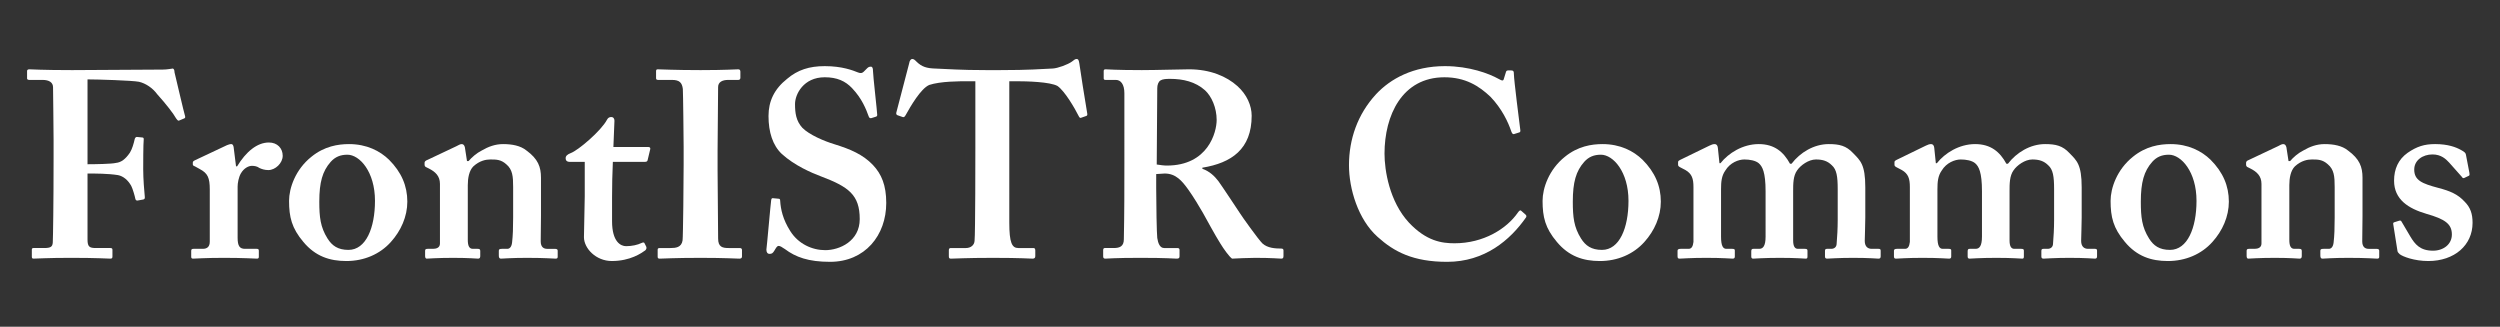 <?xml version="1.0" encoding="utf-8"?>
<!-- Generator: Adobe Illustrator 14.0.0, SVG Export Plug-In . SVG Version: 6.00 Build 43363)  -->
<!DOCTYPE svg PUBLIC "-//W3C//DTD SVG 1.1//EN" "http://www.w3.org/Graphics/SVG/1.1/DTD/svg11.dtd">
<svg version="1.1"
	 id="svg2" xmlns:rdf="http://www.w3.org/1999/02/22-rdf-syntax-ns#" xmlns:cc="http://creativecommons.org/ns#" xmlns:dc="http://purl.org/dc/elements/1.1/"
	 xmlns="http://www.w3.org/2000/svg" xmlns:xlink="http://www.w3.org/1999/xlink" x="0px" y="0px" width="646.5px" height="84.5px"
	 viewBox="0 0 646.5 84.5" enable-background="new 0 0 646.5 84.5" xml:space="preserve">
<rect x="0" y="0" width="646.5" height="84.5" fill="#333333" stroke="none"/>
<g>
	<path fill="#FFFFFF" d="M22.635,42.473c1.919,0,6.24-0.067,7.337-0.341c1.372-0.139,2.469-0.961,3.635-2.676
		c0.548-0.891,0.96-2.262,1.234-3.497c0.068-0.274,0.274-0.548,0.548-0.548l1.372,0.137c0.275,0,0.411,0.137,0.411,0.411
		c-0.136,1.235-0.136,6.857-0.136,7.818c0,2.468,0.273,5.759,0.411,7.132c0.068,0.479-0.138,0.616-0.411,0.686l-1.51,0.274
		c-0.273,0-0.479-0.139-0.548-0.549c-0.069-0.48-0.686-2.605-1.029-3.225c-0.822-1.508-2.057-2.537-3.428-2.81
		c-2.606-0.412-5.829-0.412-7.886-0.412v17.075c0,1.919,0.548,2.193,2.194,2.193h3.703c0.412,0,0.549,0.138,0.549,0.48v1.715
		c0,0.412-0.137,0.548-0.549,0.548c-0.686,0-3.429-0.205-10.148-0.205c-6.172,0-8.777,0.205-9.738,0.205
		c-0.274,0-0.412-0.136-0.412-0.48v-1.851c0-0.274,0.137-0.412,0.412-0.412h2.743c1.646,0,2.195-0.274,2.263-1.44
		c0.069-1.371,0.206-10.011,0.206-21.806v-4.8c0-3.017-0.137-12.754-0.137-13.509c0-1.234-0.959-1.92-2.743-1.92H7.548
		C7.275,20.667,7,20.53,7,20.324v-1.988c0-0.274,0.275-0.411,0.548-0.411c0.686,0,3.292,0.205,11.109,0.205
		c0.96,0,19.063-0.136,23.452-0.136c1.234,0,2.332-0.274,2.606-0.274c0.273,0.137,0.411,0.411,0.411,0.96
		c0.274,1.097,2.468,10.56,2.743,11.383c0.068,0.274,0,0.479-0.206,0.548l-1.304,0.549c-0.273,0.137-0.411,0-0.822-0.549
		c-0.687-1.234-2.469-3.566-4.938-6.309c-1.098-1.508-2.88-2.743-4.663-3.154c-1.783-0.342-10.698-0.617-13.303-0.617V42.473z"/>
	<path fill="#FFFFFF" d="M54.249,49.057c0-3.154-0.548-4.25-2.606-5.35l-1.233-0.685c-0.412-0.138-0.549-0.274-0.549-0.55v-0.41
		c0-0.275,0.137-0.412,0.549-0.618l8.297-3.909c0.412-0.137,0.686-0.274,1.097-0.274s0.549,0.411,0.617,0.822l0.617,4.938h0.274
		c2.332-3.84,5.211-6.172,8.229-6.172c2.194,0,3.566,1.509,3.566,3.429s-1.92,3.703-3.704,3.703c-0.959,0-1.783-0.275-2.332-0.55
		c-0.548-0.41-1.234-0.548-1.919-0.548c-0.823,0-2.058,0.548-2.88,1.989c-0.549,0.959-0.823,2.468-0.823,3.36v13.234
		c0,2.194,0.548,2.879,1.919,2.879h3.017c0.412,0,0.549,0.138,0.549,0.481v1.576c0,0.345-0.137,0.48-0.481,0.48
		c-0.479,0-3.497-0.205-8.503-0.205c-4.8,0-7.474,0.205-8.023,0.205c-0.342,0-0.479-0.136-0.479-0.48v-1.509
		c0-0.411,0.137-0.549,0.617-0.549h2.4c1.098,0,1.783-0.547,1.783-1.851V49.057z"/>
	<path fill="#FFFFFF" d="M100.604,41.308c3.223,3.224,4.731,6.788,4.731,10.834c0,3.842-1.646,7.545-4.251,10.425
		c-2.812,3.154-6.926,4.936-11.521,4.936c-4.32,0-8.023-1.232-11.109-4.936c-3.017-3.566-3.703-6.447-3.703-10.63
		c0-3.291,1.646-8.091,5.76-11.382c3.36-2.743,6.926-3.292,9.738-3.292C94.844,37.262,98.273,39.045,100.604,41.308z M96.97,51.937
		c0-7.542-3.977-11.931-7.131-11.931c-1.783,0-3.155,0.549-4.32,1.85c-2.126,2.401-2.948,5.281-2.948,10.286
		c0,3.978,0.273,6.584,2.125,9.533c1.166,1.852,2.674,2.948,5.417,2.948C94.638,64.623,96.97,58.933,96.97,51.937z"/>
	<path fill="#FFFFFF" d="M118.023,37.811c0.549-0.275,0.96-0.549,1.371-0.549c0.412,0,0.686,0.274,0.823,0.822l0.549,3.566h0.411
		c0.823-0.96,2.057-2.057,3.429-2.743c1.646-0.96,3.429-1.646,5.486-1.646c2.332,0,4.526,0.411,6.035,1.646
		c3.017,2.195,3.771,4.252,3.771,7.063v9.875c0,2.194-0.069,5.212-0.069,6.583c0,1.509,0.823,1.919,1.646,1.919h1.92
		c0.617,0,0.823,0.138,0.823,0.481v1.576c0,0.345-0.138,0.48-0.549,0.48c-0.549,0-2.605-0.205-7.406-0.205
		c-4.115,0-6.309,0.205-6.72,0.205c-0.412,0-0.549-0.275-0.549-0.822v-1.167c0-0.411,0.137-0.549,0.823-0.549h1.372
		c0.549,0,1.097-0.41,1.235-1.646c0.205-1.782,0.273-3.702,0.273-6.444v-7.887c0-2.744-0.137-4.525-1.783-5.898
		c-1.371-1.234-2.605-1.234-4.114-1.234c-1.097,0-2.743,0.275-4.389,1.784c-1.097,1.097-1.44,3.018-1.44,4.868v14.126
		c0,1.51,0.343,2.331,1.303,2.331h1.234c0.549,0,0.686,0.138,0.686,0.618V66.2c0,0.41-0.137,0.686-0.548,0.686
		c-0.412,0-2.332-0.205-6.446-0.205c-4.251,0-6.445,0.205-6.857,0.205c-0.275,0-0.411-0.275-0.411-0.686v-1.304
		c0-0.411,0.136-0.549,0.685-0.549h1.372c0.823,0,1.783-0.272,1.783-1.371V47.549c0-2.058-1.235-3.154-2.88-3.979l-0.548-0.273
		c-0.411-0.137-0.549-0.412-0.549-0.686v-0.549c0-0.275,0.274-0.549,0.686-0.687L118.023,37.811z"/>
	<path fill="#FFFFFF" d="M147.237,41.855c-0.548,0-0.96-0.273-0.96-0.959c0-0.548,0.412-0.959,1.304-1.303
		c1.919-0.686,7.886-5.76,9.394-8.641c0.274-0.549,0.686-0.686,1.097-0.686c0.55,0,0.823,0.412,0.823,0.96l-0.273,6.789h9.051
		c0.411,0,0.548,0.274,0.479,0.549l-0.686,2.879c-0.068,0.275-0.274,0.411-0.686,0.411h-8.297c-0.137,2.881-0.206,6.173-0.206,9.189
		v6.173c0,5.349,2.263,6.445,3.635,6.445c1.509,0,3.018-0.342,3.977-0.822c0.48-0.207,0.686-0.207,0.823,0.136l0.412,0.824
		c0.137,0.411,0,0.685-0.275,0.959c-0.96,0.687-3.84,2.742-8.64,2.742c-4.114,0-7.201-3.29-7.201-6.171
		c0-2.469,0.206-7.955,0.206-10.561v-8.915H147.237z"/>
	<path fill="#FFFFFF" d="M185.57,44.462c0,0.686,0.137,16.458,0.137,17.213c0,2.193,1.098,2.468,2.742,2.468h2.881
		c0.274,0,0.548,0.138,0.548,0.48v1.715c0,0.412-0.274,0.548-0.686,0.548c-0.823,0-3.566-0.205-10.012-0.205
		c-6.857,0-9.875,0.205-10.561,0.205c-0.411,0-0.548-0.136-0.548-0.48v-1.851c0-0.274,0.137-0.412,0.548-0.412h2.743
		c1.372,0,2.88-0.137,3.154-1.988c0.137-0.961,0.274-15.772,0.274-19.475v-4.801c0-1.645-0.137-13.989-0.206-14.88
		c-0.206-1.646-0.891-2.332-2.812-2.332h-3.565c-0.412,0-0.548-0.137-0.548-0.479v-1.783c0-0.343,0.136-0.48,0.411-0.48
		c0.822,0,4.388,0.205,11.109,0.205c6.583,0,8.778-0.205,9.737-0.205c0.412,0,0.549,0.274,0.549,0.617v1.577
		c0,0.411-0.274,0.548-0.549,0.548h-2.605c-1.508,0-2.606,0.549-2.606,1.851c0,0.687-0.137,15.772-0.137,16.596V44.462z"/>
	<path fill="#FFFFFF" d="M201.343,51.389c0.274,0,0.412,0.137,0.412,0.548c0.136,2.195,0.686,4.801,2.605,7.818
		c2.057,3.291,5.623,4.937,9.052,4.937c3.703,0,8.914-2.331,8.914-8.023c0-6.309-2.88-8.365-10.149-11.109
		c-2.194-0.822-6.72-2.742-10.012-5.759c-2.332-2.194-3.429-5.623-3.429-9.806c0-3.84,1.509-6.994,4.801-9.601
		c2.742-2.331,5.76-3.291,9.737-3.291c4.526,0,7.269,1.097,8.641,1.645c0.686,0.275,1.097,0.138,1.439-0.205l0.892-0.892
		c0.273-0.274,0.548-0.412,0.959-0.412c0.412,0,0.549,0.412,0.549,1.097c0,1.098,1.097,10.698,1.097,11.383
		c0,0.274-0.137,0.412-0.411,0.48l-1.098,0.343c-0.274,0.069-0.548,0-0.686-0.411c-0.686-1.921-1.783-4.664-4.251-7.27
		c-1.783-1.92-3.978-2.88-7.132-2.88c-5.486,0-7.68,4.389-7.68,6.926c0,2.332,0.274,4.389,1.92,6.172
		c1.783,1.783,5.623,3.429,8.366,4.252c3.978,1.234,7.269,2.606,9.875,5.349c2.194,2.332,3.429,5.211,3.429,9.805
		c0,8.367-5.486,15.225-14.538,15.225c-5.623,0-8.914-1.233-11.657-3.292c-0.823-0.549-1.234-0.821-1.646-0.821
		c-0.412,0-0.686,0.547-1.098,1.233c-0.411,0.686-0.686,0.822-1.234,0.822s-0.823-0.411-0.823-1.097
		c0.137-0.823,1.097-11.931,1.234-12.755c0.068-0.411,0.137-0.55,0.412-0.55L201.343,51.389z"/>
	<path fill="#FFFFFF" d="M252.225,21.01h-1.92c-2.194,0-7.132,0-10.012,0.96c-2.194,0.96-4.8,5.486-6.103,7.817
		c-0.206,0.344-0.412,0.617-0.754,0.48l-1.372-0.48c-0.274-0.136-0.343-0.342-0.274-0.686c0.686-2.606,3.018-11.657,3.292-12.617
		c0.137-0.96,0.548-1.234,0.823-1.234c0.411,0,0.686,0.274,1.097,0.686c1.372,1.372,2.743,1.714,4.663,1.783
		c3.704,0.137,6.583,0.411,13.304,0.411h3.703c7.543,0,10.423-0.273,13.577-0.411c1.304-0.069,3.909-1.029,4.938-1.783
		c0.548-0.411,0.823-0.686,1.234-0.686s0.548,0.274,0.686,1.097c0.138,1.234,1.509,9.737,2.058,13.029
		c0.069,0.411-0.069,0.549-0.274,0.617l-1.373,0.48c-0.273,0.068-0.411-0.137-0.617-0.548c-0.959-1.92-3.497-6.309-5.417-7.681
		c-1.92-1.097-8.092-1.234-10.561-1.234h-1.919V57.56c0,5.212,0.686,6.583,2.332,6.583h3.977c0.275,0,0.412,0.274,0.412,0.617v1.44
		c0,0.41-0.137,0.686-0.686,0.686c-0.686,0-2.881-0.205-10.286-0.205c-6.995,0-9.875,0.205-10.835,0.205
		c-0.412,0-0.548-0.136-0.548-0.616v-1.578c0-0.411,0.206-0.549,0.479-0.549h3.909c1.372,0,2.194-0.821,2.263-1.851
		c0.206-1.784,0.206-22.767,0.206-24.139V21.01z"/>
	<path fill="#FFFFFF" d="M298.993,48.715c0,4.114,0.137,11.793,0.274,12.822c0.206,1.372,0.686,2.605,1.783,2.605h3.429
		c0.411,0,0.548,0.205,0.548,0.48v1.646c0,0.48-0.206,0.616-0.754,0.616c-0.891,0-2.263-0.205-9.395-0.205
		c-6.721,0-8.366,0.205-9.052,0.205c-0.411,0-0.548-0.205-0.548-0.616v-1.578c0-0.344,0.137-0.549,0.411-0.549h2.332
		c1.508,0,2.605-0.411,2.605-2.262c0.137-6.858,0.137-13.305,0.137-19.749V24.096c0-2.332-0.959-3.429-2.194-3.429h-2.674
		c-0.343,0-0.48-0.137-0.48-0.411v-1.852c0-0.343,0.137-0.48,0.48-0.48c0.479,0,2.674,0.205,9.395,0.205
		c3.839,0,10.148-0.205,12.206-0.205c5.485,0,9.737,1.852,12.479,4.32c2.469,2.194,3.705,5.075,3.705,7.681
		c0,8.641-5.212,12.207-12.755,13.44v0.274c1.919,0.686,3.153,1.919,4.114,3.154c0.822,1.097,5.074,7.543,5.623,8.365
		c0.41,0.687,4.798,6.857,5.827,7.817c1.304,1.166,3.225,1.304,4.869,1.304c0.41,0,0.55,0.205,0.55,0.479v1.44
		c0,0.48-0.14,0.686-0.55,0.686c-0.549,0-2.331-0.205-6.719-0.205c-1.921,0-4.527,0.137-6.036,0.205
		c-0.822-0.616-2.125-2.469-3.017-3.909c-1.234-1.919-3.909-6.857-4.526-7.954c-0.685-1.234-2.605-4.389-3.702-5.897
		c-1.715-2.399-3.292-4.251-6.172-4.251c-0.274,0-1.44,0.067-2.194,0.138V48.715z M299.13,42.542
		c0.96,0.138,1.783,0.274,2.606,0.274c10.697,0,12.892-8.64,12.892-11.794s-1.303-6.103-3.017-7.68
		c-2.468-2.195-5.623-2.949-9.052-2.949c-1.098,0-1.92,0.069-2.468,0.412c-0.548,0.342-0.823,1.166-0.823,1.988L299.13,42.542z"/>
	<path fill="#FFFFFF" d="M394.518,55.503c0.205,0.205,0.275,0.41,0.136,0.686c-4.114,5.897-10.696,11.521-20.435,11.521
		c-8.777,0-13.714-2.605-17.965-6.446c-5.074-4.525-7.407-12.48-7.407-18.515c0-6.72,2.194-13.166,6.994-18.378
		c3.702-3.978,9.601-7.269,17.828-7.269c6.309,0,11.385,1.92,13.852,3.291c0.964,0.549,1.236,0.549,1.374,0l0.549-1.782
		c0.136-0.412,0.273-0.412,1.096-0.412c0.823,0,0.961,0.137,0.961,1.098c0,1.234,1.372,12.206,1.645,14.263
		c0.069,0.412,0,0.618-0.272,0.687l-1.305,0.411c-0.342,0.137-0.547-0.137-0.754-0.686c-0.822-2.469-2.469-5.898-5.348-8.915
		c-3.018-2.88-6.583-5.074-11.932-5.074c-10.972,0-15.5,9.875-15.5,19.75c0,4.251,1.234,12.343,6.312,17.829
		c4.523,4.801,8.502,5.35,11.793,5.35c7.543,0,13.509-3.771,16.39-7.955c0.343-0.479,0.615-0.686,0.822-0.479L394.518,55.503z"/>
	<path fill="#FFFFFF" d="M424.761,41.308c3.221,3.224,4.73,6.788,4.73,10.834c0,3.842-1.645,7.545-4.251,10.425
		c-2.812,3.154-6.926,4.936-11.52,4.936c-4.32,0-8.023-1.232-11.108-4.936c-3.019-3.566-3.703-6.447-3.703-10.63
		c0-3.291,1.645-8.091,5.76-11.382c3.358-2.743,6.926-3.292,9.736-3.292C419.001,37.262,422.428,39.045,424.761,41.308z
		 M421.127,51.937c0-7.542-3.978-11.931-7.131-11.931c-1.784,0-3.155,0.549-4.32,1.85c-2.128,2.401-2.948,5.281-2.948,10.286
		c0,3.978,0.273,6.584,2.124,9.533c1.165,1.852,2.674,2.948,5.419,2.948C418.796,64.623,421.127,58.933,421.127,51.937z"/>
	<path fill="#FFFFFF" d="M442.041,37.673c0.55-0.274,0.962-0.411,1.374-0.411c0.41,0,0.754,0.274,0.822,0.959l0.412,3.978h0.272
		c2.059-2.605,5.761-4.937,9.876-4.937c4.114,0,6.446,2.058,8.092,5.075h0.41c2.194-2.881,5.76-5.075,9.602-5.075
		c2.741,0,4.525,0.411,6.309,2.332c1.852,1.92,3.155,2.879,3.155,8.847v7.817c0,1.919-0.14,5.211-0.14,6.034
		c0,1.509,0.824,2.056,1.784,2.056h1.783c0.41,0,0.55,0.138,0.55,0.481v1.44c0,0.411-0.14,0.616-0.55,0.616
		s-2.333-0.205-6.583-0.205c-3.84,0-6.309,0.205-6.721,0.205s-0.548-0.205-0.548-0.548v-1.441c0-0.411,0.136-0.549,0.548-0.549
		h1.097c0.688,0,1.372-0.41,1.372-1.371c0.137-1.508,0.274-3.977,0.274-6.034V48.92c0-3.293-0.274-5.074-1.509-6.172
		c-1.097-1.097-2.331-1.509-4.115-1.509c-1.919,0-3.976,1.509-4.869,2.813c-1.029,1.439-1.029,3.497-1.029,5.348v12.755
		c0,1.509,0.414,2.193,1.236,2.193h1.784c0.547,0,0.685,0.138,0.685,0.481v1.509c0,0.343-0.069,0.548-0.41,0.548
		c-0.55,0-2.333-0.205-6.723-0.205c-4.25,0-6.514,0.205-6.924,0.205c-0.345,0-0.479-0.205-0.479-0.548v-1.303
		c0-0.55,0.135-0.688,0.547-0.688h1.508c0.959,0,1.647-0.685,1.647-3.154V49.468c0-4.937-0.823-6.445-1.783-7.269
		c-0.824-0.686-2.331-0.96-3.703-0.96c-1.509,0-3.704,0.824-4.938,2.88c-0.96,1.372-1.095,2.881-1.095,4.868v12.206
		c0,2.47,0.547,3.154,1.369,3.154h1.509c0.55,0,0.686,0.138,0.686,0.412v1.578c0,0.343-0.136,0.548-0.546,0.548
		c-0.55,0-2.471-0.205-6.858-0.205c-4.114,0-6.309,0.205-6.857,0.205c-0.412,0-0.55-0.136-0.55-0.616v-1.44
		c0-0.344,0.274-0.481,0.824-0.481h2.057c0.685,0,1.097-0.547,1.234-1.781v-4.115v-10.08c0-2.194-0.412-3.43-2.057-4.389
		l-1.441-0.755c-0.343-0.205-0.479-0.343-0.479-0.616v-0.687c0-0.274,0.207-0.411,0.479-0.549L442.041,37.673z"/>
	<path fill="#FFFFFF" d="M498.002,37.673c0.55-0.274,0.96-0.411,1.37-0.411c0.412,0,0.754,0.274,0.824,0.959l0.41,3.978h0.274
		c2.059-2.605,5.759-4.937,9.874-4.937c4.116,0,6.448,2.058,8.092,5.075h0.412c2.196-2.881,5.762-5.075,9.6-5.075
		c2.743,0,4.526,0.411,6.309,2.332c1.854,1.92,3.155,2.879,3.155,8.847v7.817c0,1.919-0.138,5.211-0.138,6.034
		c0,1.509,0.824,2.056,1.784,2.056h1.781c0.414,0,0.55,0.138,0.55,0.481v1.44c0,0.411-0.136,0.616-0.55,0.616
		c-0.41,0-2.331-0.205-6.583-0.205c-3.838,0-6.309,0.205-6.719,0.205s-0.55-0.205-0.55-0.548v-1.441c0-0.411,0.14-0.549,0.55-0.549
		h1.097c0.688,0,1.372-0.41,1.372-1.371c0.137-1.508,0.274-3.977,0.274-6.034V48.92c0-3.293-0.274-5.074-1.509-6.172
		c-1.099-1.097-2.333-1.509-4.115-1.509c-1.919,0-3.978,1.509-4.867,2.813c-1.029,1.439-1.029,3.497-1.029,5.348v12.755
		c0,1.509,0.41,2.193,1.234,2.193h1.784c0.547,0,0.685,0.138,0.685,0.481v1.509c0,0.343-0.069,0.548-0.412,0.548
		c-0.548,0-2.331-0.205-6.721-0.205c-4.252,0-6.514,0.205-6.926,0.205c-0.343,0-0.479-0.205-0.479-0.548v-1.303
		c0-0.55,0.137-0.688,0.549-0.688h1.51c0.959,0,1.644-0.685,1.644-3.154V49.468c0-4.937-0.821-6.445-1.783-7.269
		c-0.822-0.686-2.331-0.96-3.701-0.96c-1.509,0-3.702,0.824-4.938,2.88c-0.96,1.372-1.097,2.881-1.097,4.868v12.206
		c0,2.47,0.549,3.154,1.371,3.154h1.509c0.548,0,0.688,0.138,0.688,0.412v1.578c0,0.343-0.14,0.548-0.55,0.548
		c-0.55,0-2.469-0.205-6.858-0.205c-4.114,0-6.309,0.205-6.857,0.205c-0.41,0-0.548-0.136-0.548-0.616v-1.44
		c0-0.344,0.272-0.481,0.822-0.481h2.059c0.685,0,1.097-0.547,1.234-1.781v-4.115v-10.08c0-2.194-0.412-3.43-2.059-4.389
		l-1.439-0.755c-0.345-0.205-0.479-0.343-0.479-0.616v-0.687c0-0.274,0.205-0.411,0.479-0.549L498.002,37.673z"/>
	<path fill="#FFFFFF" d="M571.652,41.308c3.222,3.224,4.73,6.788,4.73,10.834c0,3.842-1.645,7.545-4.25,10.425
		c-2.813,3.154-6.928,4.936-11.521,4.936c-4.32,0-8.024-1.232-11.108-4.936c-3.018-3.566-3.705-6.447-3.705-10.63
		c0-3.291,1.646-8.091,5.76-11.382c3.36-2.743,6.928-3.292,9.738-3.292C565.891,37.262,569.319,39.045,571.652,41.308z
		 M568.017,51.937c0-7.542-3.978-11.931-7.131-11.931c-1.783,0-3.155,0.549-4.319,1.85c-2.128,2.401-2.95,5.281-2.95,10.286
		c0,3.978,0.274,6.584,2.126,9.533c1.164,1.852,2.673,2.948,5.417,2.948C565.684,64.623,568.017,58.933,568.017,51.937z"/>
	<path fill="#FFFFFF" d="M589.071,37.811c0.548-0.275,0.96-0.549,1.37-0.549c0.412,0,0.687,0.274,0.824,0.822l0.547,3.566h0.412
		c0.822-0.96,2.057-2.057,3.43-2.743c1.645-0.96,3.429-1.646,5.485-1.646c2.333,0,4.526,0.411,6.033,1.646
		c3.019,2.195,3.772,4.252,3.772,7.063v9.875c0,2.194-0.069,5.212-0.069,6.583c0,1.509,0.824,1.919,1.648,1.919h1.919
		c0.617,0,0.822,0.138,0.822,0.481v1.576c0,0.345-0.138,0.48-0.548,0.48c-0.55,0-2.607-0.205-7.407-0.205
		c-4.113,0-6.309,0.205-6.721,0.205c-0.41,0-0.548-0.275-0.548-0.822v-1.167c0-0.411,0.138-0.549,0.822-0.549h1.374
		c0.545,0,1.095-0.41,1.234-1.646c0.205-1.782,0.274-3.702,0.274-6.444v-7.887c0-2.744-0.14-4.525-1.784-5.898
		c-1.373-1.234-2.605-1.234-4.114-1.234c-1.099,0-2.743,0.275-4.39,1.784c-1.097,1.097-1.439,3.018-1.439,4.868v14.126
		c0,1.51,0.343,2.331,1.302,2.331h1.234c0.55,0,0.686,0.138,0.686,0.618V66.2c0,0.41-0.136,0.686-0.546,0.686
		c-0.414,0-2.333-0.205-6.448-0.205c-4.25,0-6.443,0.205-6.857,0.205c-0.275,0-0.41-0.275-0.41-0.686v-1.304
		c0-0.411,0.135-0.549,0.685-0.549h1.371c0.822,0,1.784-0.272,1.784-1.371V47.549c0-2.058-1.236-3.154-2.881-3.979l-0.549-0.273
		c-0.41-0.137-0.55-0.412-0.55-0.686v-0.549c0-0.275,0.274-0.549,0.688-0.687L589.071,37.811z"/>
	<path fill="#FFFFFF" d="M618.902,58.04c-0.069-0.274,0-0.48,0.205-0.548l1.304-0.412c0.271-0.067,0.479-0.067,0.615,0.205
		l2.264,3.841c1.234,2.057,2.536,3.703,5.898,3.703c2.674,0,4.867-1.646,4.867-4.183c0-2.743-1.783-3.979-6.581-5.35
		c-4.664-1.372-8.367-3.702-8.367-8.571c0-3.019,1.095-5.487,3.498-7.201c2.398-1.646,4.319-2.263,7.129-2.263
		c3.361,0,5.418,0.822,6.652,1.508c1.029,0.549,1.234,0.823,1.304,1.235l0.891,4.662c0.069,0.274,0.069,0.619-0.068,0.755
		l-1.302,0.618c-0.205,0.068-0.414,0-0.55-0.274l-3.292-3.703c-0.822-0.892-2.057-2.125-4.32-2.125
		c-2.536,0-4.729,1.508-4.729,3.909c0,2.811,2.057,3.634,6.171,4.73c3.153,0.823,5.072,1.646,6.856,3.565
		c1.509,1.51,2.058,3.155,2.058,5.487c0,5.76-4.662,9.873-11.45,9.873c-3.635,0-6.653-1.164-7.407-1.781
		c-0.274-0.274-0.48-0.48-0.55-0.755L618.902,58.04z"/>
</g>
</svg>
